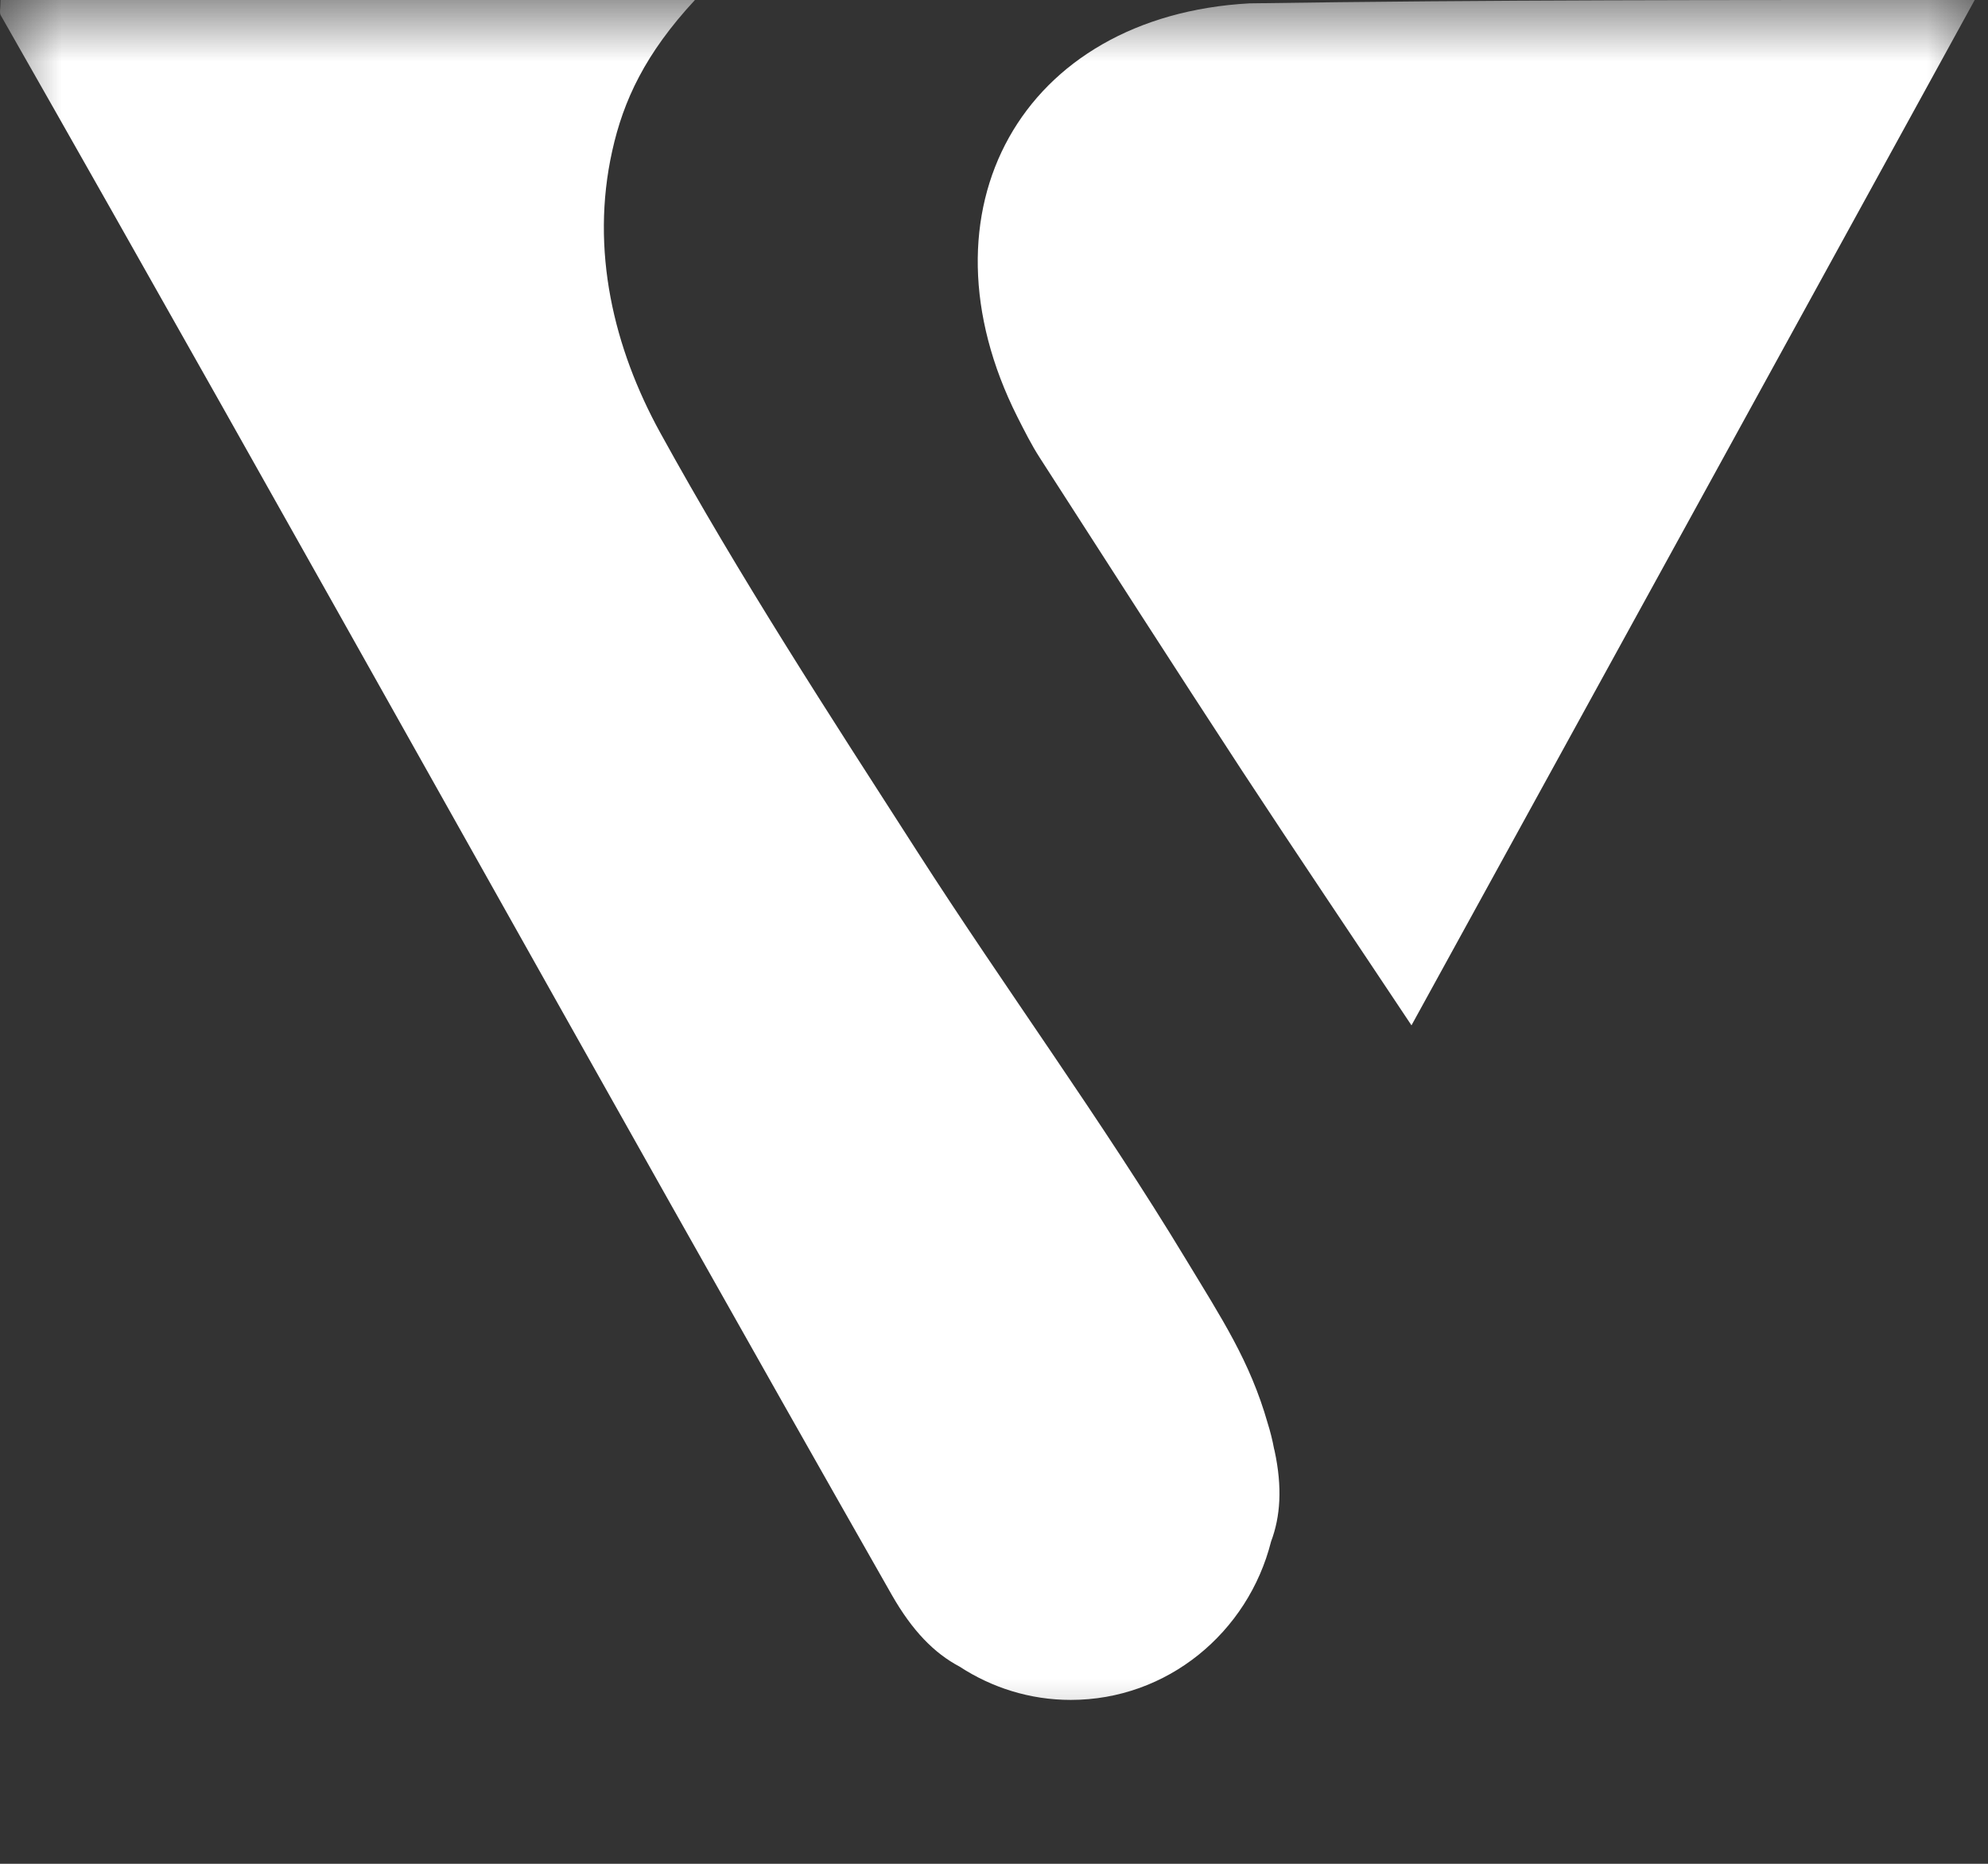 <svg width="16" height="15" viewBox="0 0 16 15" fill="none" xmlns="http://www.w3.org/2000/svg">
<rect x="0" y="0" width="16" height="15" fill="#333333" stroke="none"/>
<g clip-path="url(#clip0_20_1806)">
<mask id="mask0_20_1806" style="mask-type:luminance" maskUnits="userSpaceOnUse" x="0" y="0" width="16" height="15">
<path d="M16 0H0V14.4H16V0Z" fill="white"/>
</mask>
<g mask="url(#mask0_20_1806)">
<path fill-rule="evenodd" clip-rule="evenodd" d="M15.893 4.24171e-05C14.374 2.767 12.875 5.495 11.36 8.252C10.885 7.538 10.438 6.876 9.999 6.207C9.451 5.369 8.91 4.526 8.369 3.685C8.301 3.58 8.245 3.467 8.188 3.355C7.353 1.695 8.221 0.128 10.056 0.027C12.008 -0.002 13.859 4.24171e-05 15.893 4.24171e-05Z" fill="white"/>
<path fill-rule="evenodd" clip-rule="evenodd" d="M10.258 11.675C10.257 11.67 10.255 11.665 10.254 11.66C10.241 11.59 10.224 11.522 10.203 11.455C10.06 10.954 9.833 10.612 9.542 10.131C8.866 9.013 8.091 7.957 7.384 6.856C6.671 5.747 5.95 4.639 5.314 3.483C4.939 2.801 4.75 2.013 4.927 1.216C5.017 0.808 5.194 0.43 5.593 0H0.004C0.004 0.071 -0.006 0.103 0.006 0.123C2.356 4.247 4.828 8.709 7.177 12.835C7.343 13.126 7.519 13.305 7.723 13.413C7.982 13.582 8.288 13.681 8.618 13.681C9.394 13.681 10.045 13.139 10.23 12.406C10.305 12.207 10.322 11.971 10.258 11.675Z" fill="white"/>
</g>
</g>
<defs>
<clipPath id="clip0_20_1806">
<rect width="16" height="14.4" fill="white"/>
</clipPath>
</defs>
</svg>
